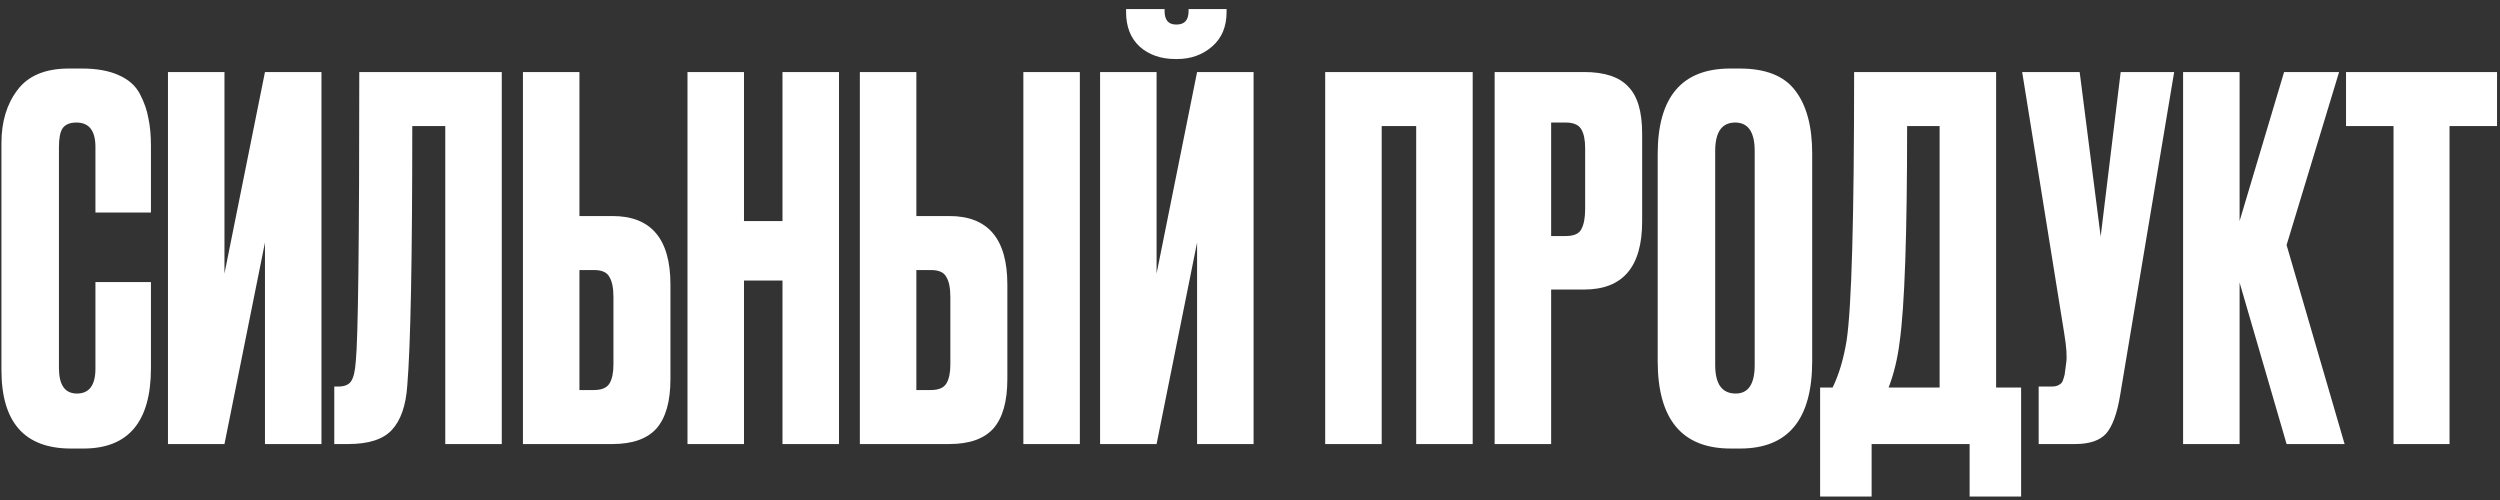 <?xml version="1.0" encoding="UTF-8"?> <svg xmlns="http://www.w3.org/2000/svg" width="210" height="42" viewBox="0 0 210 42" fill="none"><rect x="0" y="0" width="210" height="42" fill="#333333" stroke="none"/> <path d="M8.017 30.957V23.691H12.679V30.915C12.679 35.423 10.789 37.677 7.009 37.677H5.959C2.067 37.677 0.121 35.479 0.121 31.083V12.015C0.121 10.223 0.569 8.739 1.465 7.563C2.361 6.359 3.803 5.757 5.791 5.757H6.883C8.115 5.757 9.137 5.939 9.949 6.303C10.789 6.667 11.391 7.199 11.755 7.899C12.119 8.599 12.357 9.285 12.469 9.957C12.609 10.601 12.679 11.371 12.679 12.267V17.853H8.017V12.351C8.017 10.979 7.485 10.293 6.421 10.293C5.861 10.293 5.469 10.461 5.245 10.797C5.049 11.105 4.951 11.623 4.951 12.351V30.915C4.951 32.343 5.455 33.057 6.463 33.057C7.499 33.057 8.017 32.357 8.017 30.957ZM22.257 37.299V20.373L18.855 37.299H14.109V6.051H18.855V22.977L22.257 6.051H27.003V37.299H22.257ZM37.403 37.299V10.587H34.631C34.631 21.759 34.491 29.025 34.211 32.385C34.099 34.065 33.665 35.311 32.909 36.123C32.181 36.907 30.963 37.299 29.255 37.299H28.079V32.469H28.415C28.947 32.469 29.311 32.315 29.507 32.007C29.703 31.699 29.829 31.153 29.885 30.369C30.081 28.493 30.179 20.387 30.179 6.051H42.149V37.299H37.403ZM48.673 18.147H51.445C54.693 18.147 56.317 20.065 56.317 23.901V31.839C56.317 33.715 55.925 35.101 55.141 35.997C54.357 36.865 53.125 37.299 51.445 37.299H43.927V6.051H48.673V18.147ZM48.673 32.763H49.891C50.535 32.763 50.969 32.581 51.193 32.217C51.417 31.853 51.529 31.321 51.529 30.621V24.951C51.529 24.195 51.417 23.635 51.193 23.271C50.997 22.879 50.563 22.683 49.891 22.683H48.673V32.763ZM62.495 23.565V37.299H57.749V6.051H62.495V18.567H65.729V6.051H70.475V37.299H65.729V23.565H62.495ZM76.974 18.147H79.746C82.994 18.147 84.618 20.065 84.618 23.901V31.839C84.618 33.715 84.226 35.101 83.442 35.997C82.658 36.865 81.426 37.299 79.746 37.299H72.228V6.051H76.974V18.147ZM76.974 32.763H78.192C78.836 32.763 79.27 32.581 79.494 32.217C79.718 31.853 79.83 31.321 79.83 30.621V24.951C79.83 24.195 79.718 23.635 79.494 23.271C79.298 22.879 78.864 22.683 78.192 22.683H76.974V32.763ZM90.708 6.051V37.299H85.962V6.051H90.708ZM100.555 37.299V20.373L97.153 37.299H92.407V6.051H97.153V22.977L100.555 6.051H105.301V37.299H100.555ZM98.875 4.959H98.749C97.517 4.959 96.509 4.609 95.725 3.909C94.969 3.209 94.591 2.243 94.591 1.011V0.759H97.825V0.927C97.825 1.683 98.147 2.061 98.791 2.061H98.833C99.505 2.061 99.841 1.683 99.841 0.927V0.759H103.033V1.011C103.033 2.243 102.627 3.209 101.815 3.909C101.003 4.609 100.023 4.959 98.875 4.959ZM111.316 37.299V6.051H123.706V37.299H118.96V10.587H116.062V37.299H111.316ZM133.068 24.321H130.296V37.299H125.55V6.051H133.068C134.776 6.051 136.008 6.457 136.764 7.269C137.548 8.053 137.94 9.369 137.94 11.217V18.609C137.94 22.417 136.316 24.321 133.068 24.321ZM130.296 10.293V19.827H131.514C132.186 19.827 132.62 19.645 132.816 19.281C133.04 18.889 133.152 18.315 133.152 17.559V12.435C133.152 11.735 133.04 11.203 132.816 10.839C132.592 10.475 132.158 10.293 131.514 10.293H130.296ZM152.224 12.897V30.327C152.224 35.227 150.208 37.677 146.176 37.677H145.378C141.29 37.677 139.246 35.227 139.246 30.327V12.939C139.246 8.151 141.276 5.757 145.336 5.757H146.134C148.318 5.757 149.872 6.373 150.796 7.605C151.748 8.837 152.224 10.601 152.224 12.897ZM147.394 30.663V12.687C147.394 11.091 146.848 10.293 145.756 10.293C144.636 10.293 144.076 11.091 144.076 12.687V30.663C144.076 32.259 144.65 33.057 145.798 33.057C146.862 33.057 147.394 32.259 147.394 30.663ZM165.448 41.709V37.299H157.216V41.709H152.89V32.553H153.94C154.472 31.461 154.864 30.145 155.116 28.605C155.536 25.805 155.746 18.287 155.746 6.051H167.674V32.553H169.774V41.709H165.448ZM159.568 28.731C159.4 30.103 159.092 31.377 158.644 32.553H162.928V10.587H160.198C160.198 19.715 159.988 25.763 159.568 28.731ZM182.63 6.051L178.094 33.183C177.842 34.723 177.45 35.801 176.918 36.417C176.386 37.005 175.518 37.299 174.314 37.299H171.248V32.469H172.34C172.592 32.469 172.788 32.427 172.928 32.343C173.096 32.259 173.208 32.147 173.264 32.007C173.32 31.867 173.376 31.685 173.432 31.461L173.558 30.495C173.642 29.991 173.586 29.151 173.39 27.975L169.862 6.051H174.692L176.456 19.869L178.136 6.051H182.63ZM192.074 37.299L188.126 23.733V37.299H183.38V6.051H188.126V18.567L191.864 6.051H196.484L192.074 20.583L196.946 37.299H192.074ZM197.067 6.051H209.751V10.587H205.761V37.299H201.057V10.587H197.067V6.051Z" fill="white"></path> </svg> 